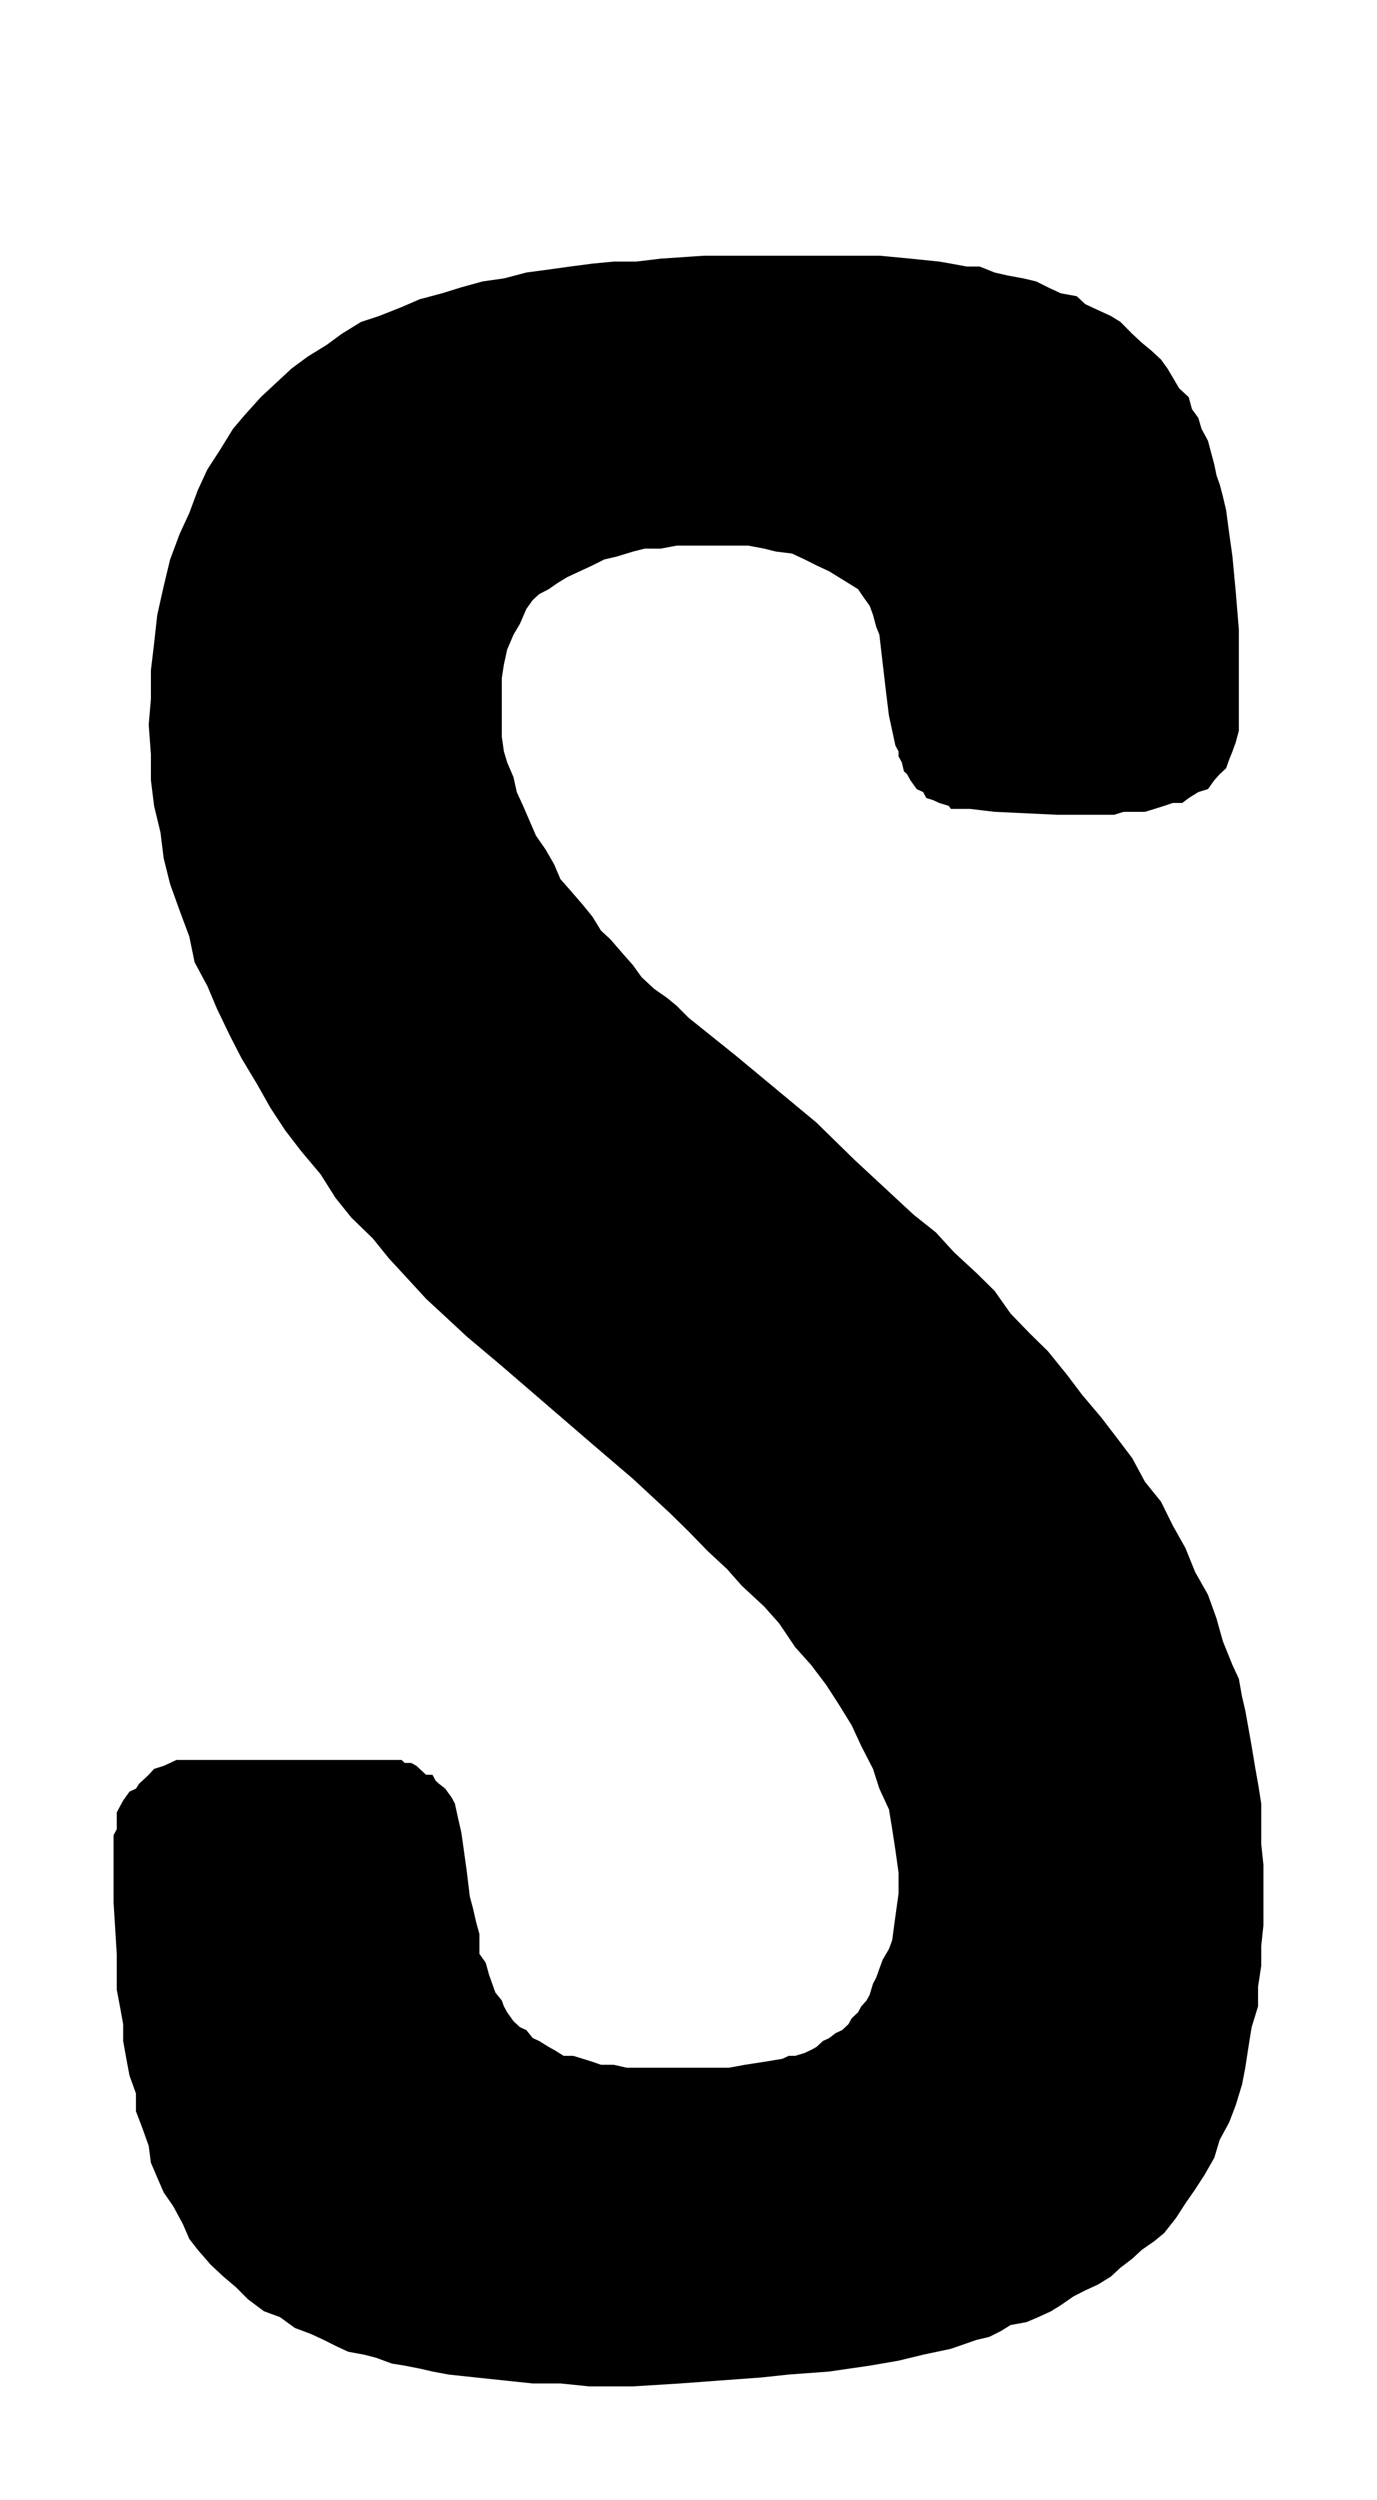 <?xml version="1.0" encoding="UTF-8"?>
<!DOCTYPE svg PUBLIC "-//W3C//DTD SVG 1.1//EN" "http://www.w3.org/Graphics/SVG/1.1/DTD/svg11.dtd">
<!-- Creator: CorelDRAW 2018 (64 Bit) -->
<svg xmlns="http://www.w3.org/2000/svg" xml:space="preserve" width="48.5" height="88" version="1.1" style="shape-rendering:geometricPrecision; text-rendering:geometricPrecision; image-rendering:optimizeQuality; fill-rule:evenodd; clip-rule:evenodd"
viewBox="0 0 4850 8800"
 xmlns:xlink="http://www.w3.org/1999/xlink">
 <defs>
  <style type="text/css">
   <![CDATA[
    .fil0 {fill:black;fill-rule:nonzero}
   ]]>
  </style>
 </defs>
 <g id="Ebene_x0020_1">
  <polygon class="fil0" points="3987.81,5132.49 4032.81,5215.93 4089.25,5285.79 4130.52,5369.23 4175.51,5449.46 4209.32,5533.15 4254.58,5613.13 4284.67,5696.82 4307.03,5776.8 4340.84,5860.49 4363.47,5909.37 4374.65,5972.07 4386.1,6020.71 4397.29,6083.41 4408.47,6146.11 4419.92,6215.73 4431.1,6278.43 4442.28,6348.3 4442.28,6421.37 4442.28,6490.98 4450,6564.06 4450,6633.92 4450,6706.99 4450,6776.61 4442.28,6849.93 4442.28,6919.54 4431.1,6992.61 4431.1,7062.23 4408.47,7135.55 4397.29,7205.16 4386.1,7278.24 4374.65,7337.48 4352.29,7410.56 4329.66,7469.8 4295.85,7532.51 4276.95,7595.21 4243.13,7654.46 4209.32,7706.79 4175.51,7755.43 4141.7,7807.76 4100.43,7860.1 4066.62,7887.99 4021.62,7919.34 3987.81,7950.7 3946.55,7982.05 3912.73,8013.4 3867.47,8041.3 3822.48,8062.03 3781.21,8083.02 3735.95,8114.37 3702.14,8135.35 3657.15,8156.09 3615.88,8173.61 3559.44,8183.98 3525.62,8204.97 3484.36,8225.7 3439.36,8236.32 3349.11,8267.67 3251.4,8288.41 3164.87,8309.39 3063.44,8326.92 2920.73,8347.65 2778.03,8358.27 2680.32,8368.64 2394.92,8389.62 2229.58,8399.99 2075.43,8399.99 1973.99,8389.62 1876.29,8389.62 1774.85,8379.01 1677.14,8368.64 1579.7,8358.27 1523.25,8347.65 1478.26,8337.29 1425.55,8326.92 1380.55,8319.76 1324.11,8299.02 1282.84,8288.41 1226.4,8278.04 1181.41,8257.06 1140.14,8236.32 1094.88,8215.34 1038.7,8194.35 985.99,8156.09 929.55,8135.35 873.37,8093.38 831.84,8051.66 786.84,8013.4 741.85,7971.43 696.59,7919.34 666.77,7880.83 644.14,7828.74 610.33,7766.04 576.52,7717.16 553.89,7665.07 531.52,7612.74 523.8,7553.49 501.44,7490.79 478.81,7431.54 478.81,7368.84 456.18,7306.13 444.99,7246.88 433.81,7184.18 433.81,7124.93 422.36,7062.23 411.18,7002.98 411.18,6877.57 400,6696.62 400,6459.63 411.18,6438.65 411.18,6411 411.18,6379.65 422.36,6358.66 433.81,6337.68 456.18,6306.33 478.81,6295.96 489.99,6278.43 512.62,6257.7 523.8,6247.08 542.7,6226.35 576.52,6215.73 599.15,6205.36 621.51,6194.99 655.32,6194.99 677.95,6194.99 1346.74,6194.99 1369.1,6194.99 1391.73,6194.99 1414.36,6194.99 1425.55,6205.36 1448.18,6205.36 1466.81,6215.73 1478.26,6226.35 1489.44,6236.71 1500.62,6247.08 1523.25,6247.08 1534.44,6268.07 1545.88,6278.43 1568.25,6295.96 1590.88,6327.31 1602.06,6348.3 1613.51,6400.39 1624.69,6449.26 1632.15,6501.35 1643.33,6581.58 1654.78,6675.64 1665.96,6717.36 1677.14,6766.24 1688.59,6807.96 1688.59,6849.93 1688.59,6877.57 1710.95,6908.93 1722.4,6950.89 1733.58,6982.25 1744.76,7013.6 1767.39,7041.49 1774.85,7062.23 1786.3,7083.21 1808.66,7114.56 1831.29,7135.55 1853.92,7145.92 1876.29,7173.81 1898.92,7184.18 1932.73,7205.16 1951.63,7215.53 1985.44,7236.52 2019.25,7236.52 2053.07,7246.88 2086.88,7257.5 2116.7,7267.87 2161.96,7267.87 2206.95,7278.24 2240.76,7278.24 2293.48,7278.24 2338.47,7278.24 2469.99,7278.24 2567.7,7278.24 2623.88,7267.87 2691.5,7257.5 2755.4,7246.88 2778.03,7236.52 2800.66,7236.52 2834.47,7226.15 2856.84,7215.53 2875.74,7205.16 2898.37,7184.18 2920.73,7173.81 2943.36,7156.29 2965.99,7145.92 2988.36,7124.93 2999.81,7104.2 3022.17,7083.21 3033.62,7062.23 3052.25,7041.49 3063.44,7020.51 3074.88,6982.25 3086.07,6961.26 3097.25,6929.91 3108.7,6898.56 3131.06,6860.29 3142.51,6828.94 3153.69,6745.26 3164.87,6665.27 3164.87,6591.95 3153.69,6511.97 3142.51,6438.65 3131.06,6369.03 3097.25,6295.96 3074.88,6226.35 3033.62,6146.11 2999.81,6073.04 2954.55,5999.72 2909.55,5930.11 2856.84,5860.49 2800.66,5797.79 2744.22,5714.1 2691.5,5654.85 2612.7,5581.78 2560.25,5522.53 2492.62,5459.83 2425,5390.21 2361.1,5327.51 2229.58,5205.56 2086.88,5083.61 1767.39,4808.35 1643.33,4703.93 1579.7,4644.68 1500.62,4571.61 1436.73,4501.99 1369.1,4428.68 1312.93,4359.06 1237.58,4285.99 1181.41,4216.13 1128.69,4132.68 1061.07,4052.45 1004.89,3979.38 952.18,3899.15 907.18,3819.17 850.74,3725.11 809.47,3644.88 764.21,3550.82 730.4,3470.84 685.41,3387.15 666.77,3296.55 632.96,3205.95 599.15,3111.9 576.52,3021.3 565.33,2930.7 542.7,2836.64 531.52,2746.29 531.52,2655.69 523.8,2551.02 531.52,2460.42 531.52,2359.45 542.7,2265.4 553.89,2164.43 576.52,2063.46 599.15,1969.41 632.96,1878.81 666.77,1805.74 696.59,1725.51 730.4,1652.43 775.66,1582.57 820.65,1509.5 861.92,1460.87 918.36,1398.16 963.36,1356.2 1027.25,1296.95 1083.7,1255.23 1151.32,1213.51 1203.77,1175 1271.39,1133.28 1335.29,1112.29 1414.36,1080.94 1478.26,1053.29 1557.07,1032.31 1624.69,1011.33 1699.77,990.59 1774.85,979.97 1853.92,959.24 1932.73,948.62 2007.81,938.25 2086.88,927.89 2161.96,920.73 2240.76,920.73 2327.29,910.36 2481.18,899.99 2954.55,899.99 3097.25,899.99 3206.41,910.36 3307.84,920.73 3349.11,927.89 3405.55,938.25 3450.55,938.25 3502.99,959.24 3548.25,969.61 3604.43,979.97 3649.69,990.59 3690.96,1011.33 3735.95,1032.31 3792.39,1042.68 3822.48,1070.57 3867.47,1091.56 3912.73,1112.29 3946.55,1133.28 3987.81,1175 4021.62,1206.35 4055.44,1234.25 4089.25,1265.6 4111.88,1296.95 4130.52,1328.3 4153.15,1366.81 4186.96,1398.16 4198.14,1439.88 4220.77,1471.24 4231.95,1509.5 4254.58,1551.22 4265.76,1593.19 4276.95,1634.91 4284.67,1673.17 4295.85,1704.52 4307.03,1746.49 4318.48,1795.12 4329.66,1878.81 4340.84,1958.79 4352.29,2080.74 4363.47,2216.77 4363.47,2418.7 4363.47,2530.29 4363.47,2572.01 4352.29,2613.73 4340.84,2645.08 4329.66,2672.97 4318.48,2704.32 4295.85,2725.31 4276.95,2746.29 4254.58,2777.64 4220.77,2788.01 4186.96,2809 4164.33,2826.28 4130.52,2826.28 4100.43,2836.64 4066.62,2847.26 4032.81,2857.63 3998.99,2857.63 3957.73,2857.63 3923.92,2868 3845.11,2868 3724.77,2868 3502.99,2857.63 3416.73,2847.26 3382.92,2847.26 3349.11,2847.26 3341.65,2836.64 3307.84,2826.28 3285.21,2815.91 3262.58,2809 3251.4,2788.01 3228.77,2777.64 3206.41,2746.29 3194.96,2725.31 3183.78,2714.94 3176.32,2683.59 3164.87,2662.6 3164.87,2645.08 3153.69,2624.34 3142.51,2572.01 3131.06,2519.67 3119.88,2429.07 3097.25,2234.05 3086.07,2206.15 3074.88,2164.43 3063.44,2133.08 3041.07,2101.73 3022.17,2073.83 2988.36,2052.85 2954.55,2032.11 2920.73,2011.13 2875.74,1990.15 2834.47,1969.41 2789.21,1948.42 2733.04,1941.51 2691.5,1931.14 2635.33,1920.53 2590.07,1920.53 2537.62,1920.53 2481.18,1920.53 2425,1920.53 2383.47,1920.53 2327.29,1931.14 2270.85,1931.14 2229.58,1941.51 2173.14,1958.79 2128.15,1969.41 2086.88,1990.15 2041.62,2011.13 1996.62,2032.11 1962.81,2052.85 1932.73,2073.83 1898.92,2091.36 1876.29,2112.1 1853.92,2143.45 1831.29,2195.78 1808.66,2234.05 1786.3,2286.38 1774.85,2338.72 1767.39,2387.35 1767.39,2439.69 1767.39,2481.41 1767.39,2530.29 1767.39,2592.99 1774.85,2645.08 1786.3,2683.59 1808.66,2735.68 1820.11,2788.01 1842.47,2836.64 1865.1,2888.98 1887.73,2941.32 1921.55,2989.95 1951.63,3042.28 1973.99,3094.62 2007.81,3132.88 2053.07,3185.22 2086.88,3226.94 2116.7,3275.57 2150.51,3306.92 2195.77,3359.26 2229.58,3397.52 2259.67,3439.49 2304.66,3481.21 2349.65,3512.56 2383.47,3540.46 2425,3582.18 2590.07,3714.5 2875.74,3951.49 3010.99,4083.81 3153.69,4216.13 3217.59,4275.37 3296.39,4338.08 3360.29,4407.94 3439.36,4481.01 3502.99,4543.71 3559.44,4623.7 3627.06,4693.56 3690.96,4756.27 3758.58,4839.71 3811.3,4909.57 3878.92,4989.55 3935.1,5062.87 "/>
 </g>
</svg>
